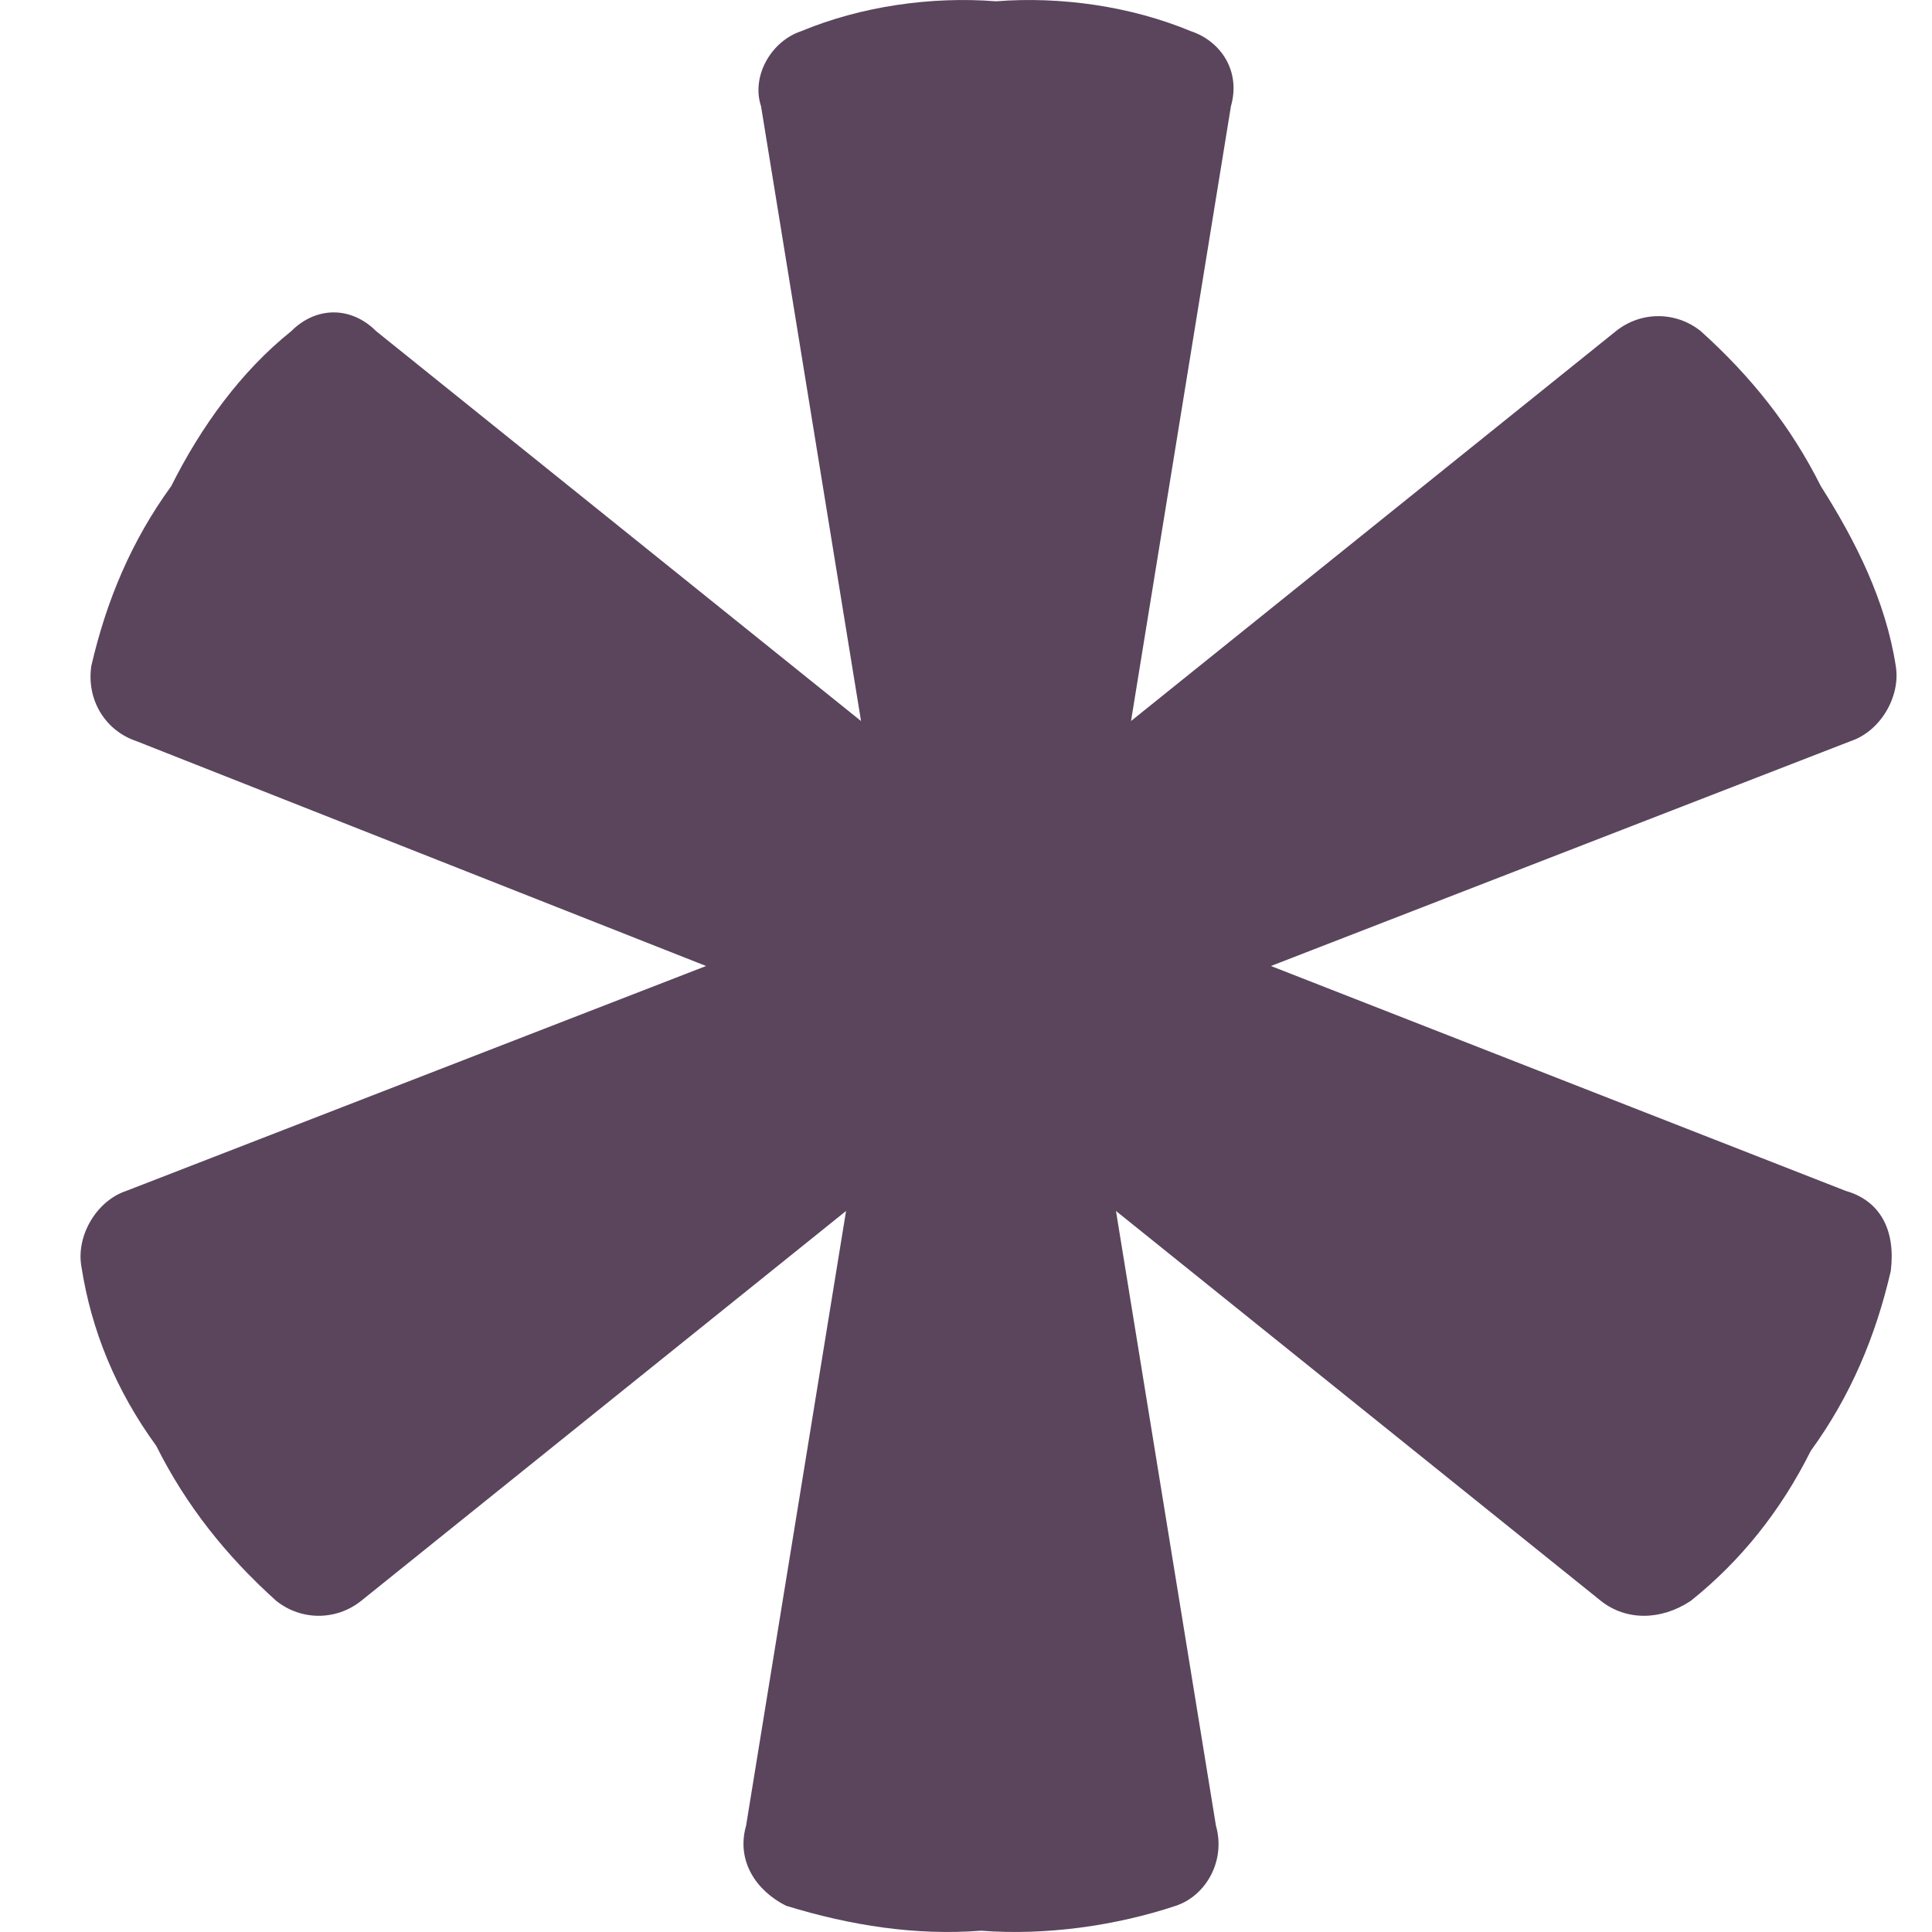 <svg width="24" height="24" viewBox="0 0 24 24" fill="none" xmlns="http://www.w3.org/2000/svg">
<g clip-path="url(#clip0_834_29)">
<path d="M22.929 14.794L15.788 12L22.991 9.206C23.364 9.081 23.612 8.647 23.55 8.274C23.426 7.467 23.053 6.722 22.619 6.039C22.246 5.294 21.749 4.673 21.128 4.114C20.818 3.865 20.383 3.865 20.073 4.114L14.05 8.957L15.291 1.32C15.416 0.885 15.167 0.512 14.795 0.388C14.05 0.078 13.18 -0.047 12.373 0.016C11.566 -0.047 10.696 0.078 9.951 0.388C9.579 0.512 9.33 0.947 9.454 1.32L10.696 8.957L4.673 4.114C4.363 3.803 3.928 3.803 3.618 4.114C2.997 4.611 2.5 5.294 2.127 6.039C1.63 6.722 1.32 7.467 1.134 8.274C1.072 8.709 1.32 9.081 1.693 9.206L8.771 12L1.568 14.794C1.196 14.918 0.947 15.353 1.01 15.726C1.134 16.533 1.444 17.278 1.941 17.961C2.314 18.706 2.81 19.327 3.431 19.886C3.742 20.134 4.176 20.134 4.487 19.886L10.51 15.043L9.268 22.68C9.144 23.115 9.392 23.487 9.765 23.674C10.572 23.922 11.379 24.046 12.187 23.984C12.994 24.046 13.863 23.922 14.608 23.674C14.981 23.549 15.229 23.115 15.105 22.68L13.863 15.043L19.886 19.886C20.197 20.134 20.631 20.134 21.004 19.886C21.625 19.389 22.122 18.768 22.494 18.023C22.991 17.34 23.302 16.595 23.488 15.788C23.55 15.291 23.364 14.918 22.929 14.794Z" fill="#5a455d"/>
</g>
<defs>
<clipPath id="clip0_834_29">
<rect width="24" height="24" fill="white"/>
</clipPath>
</defs>
</svg>

